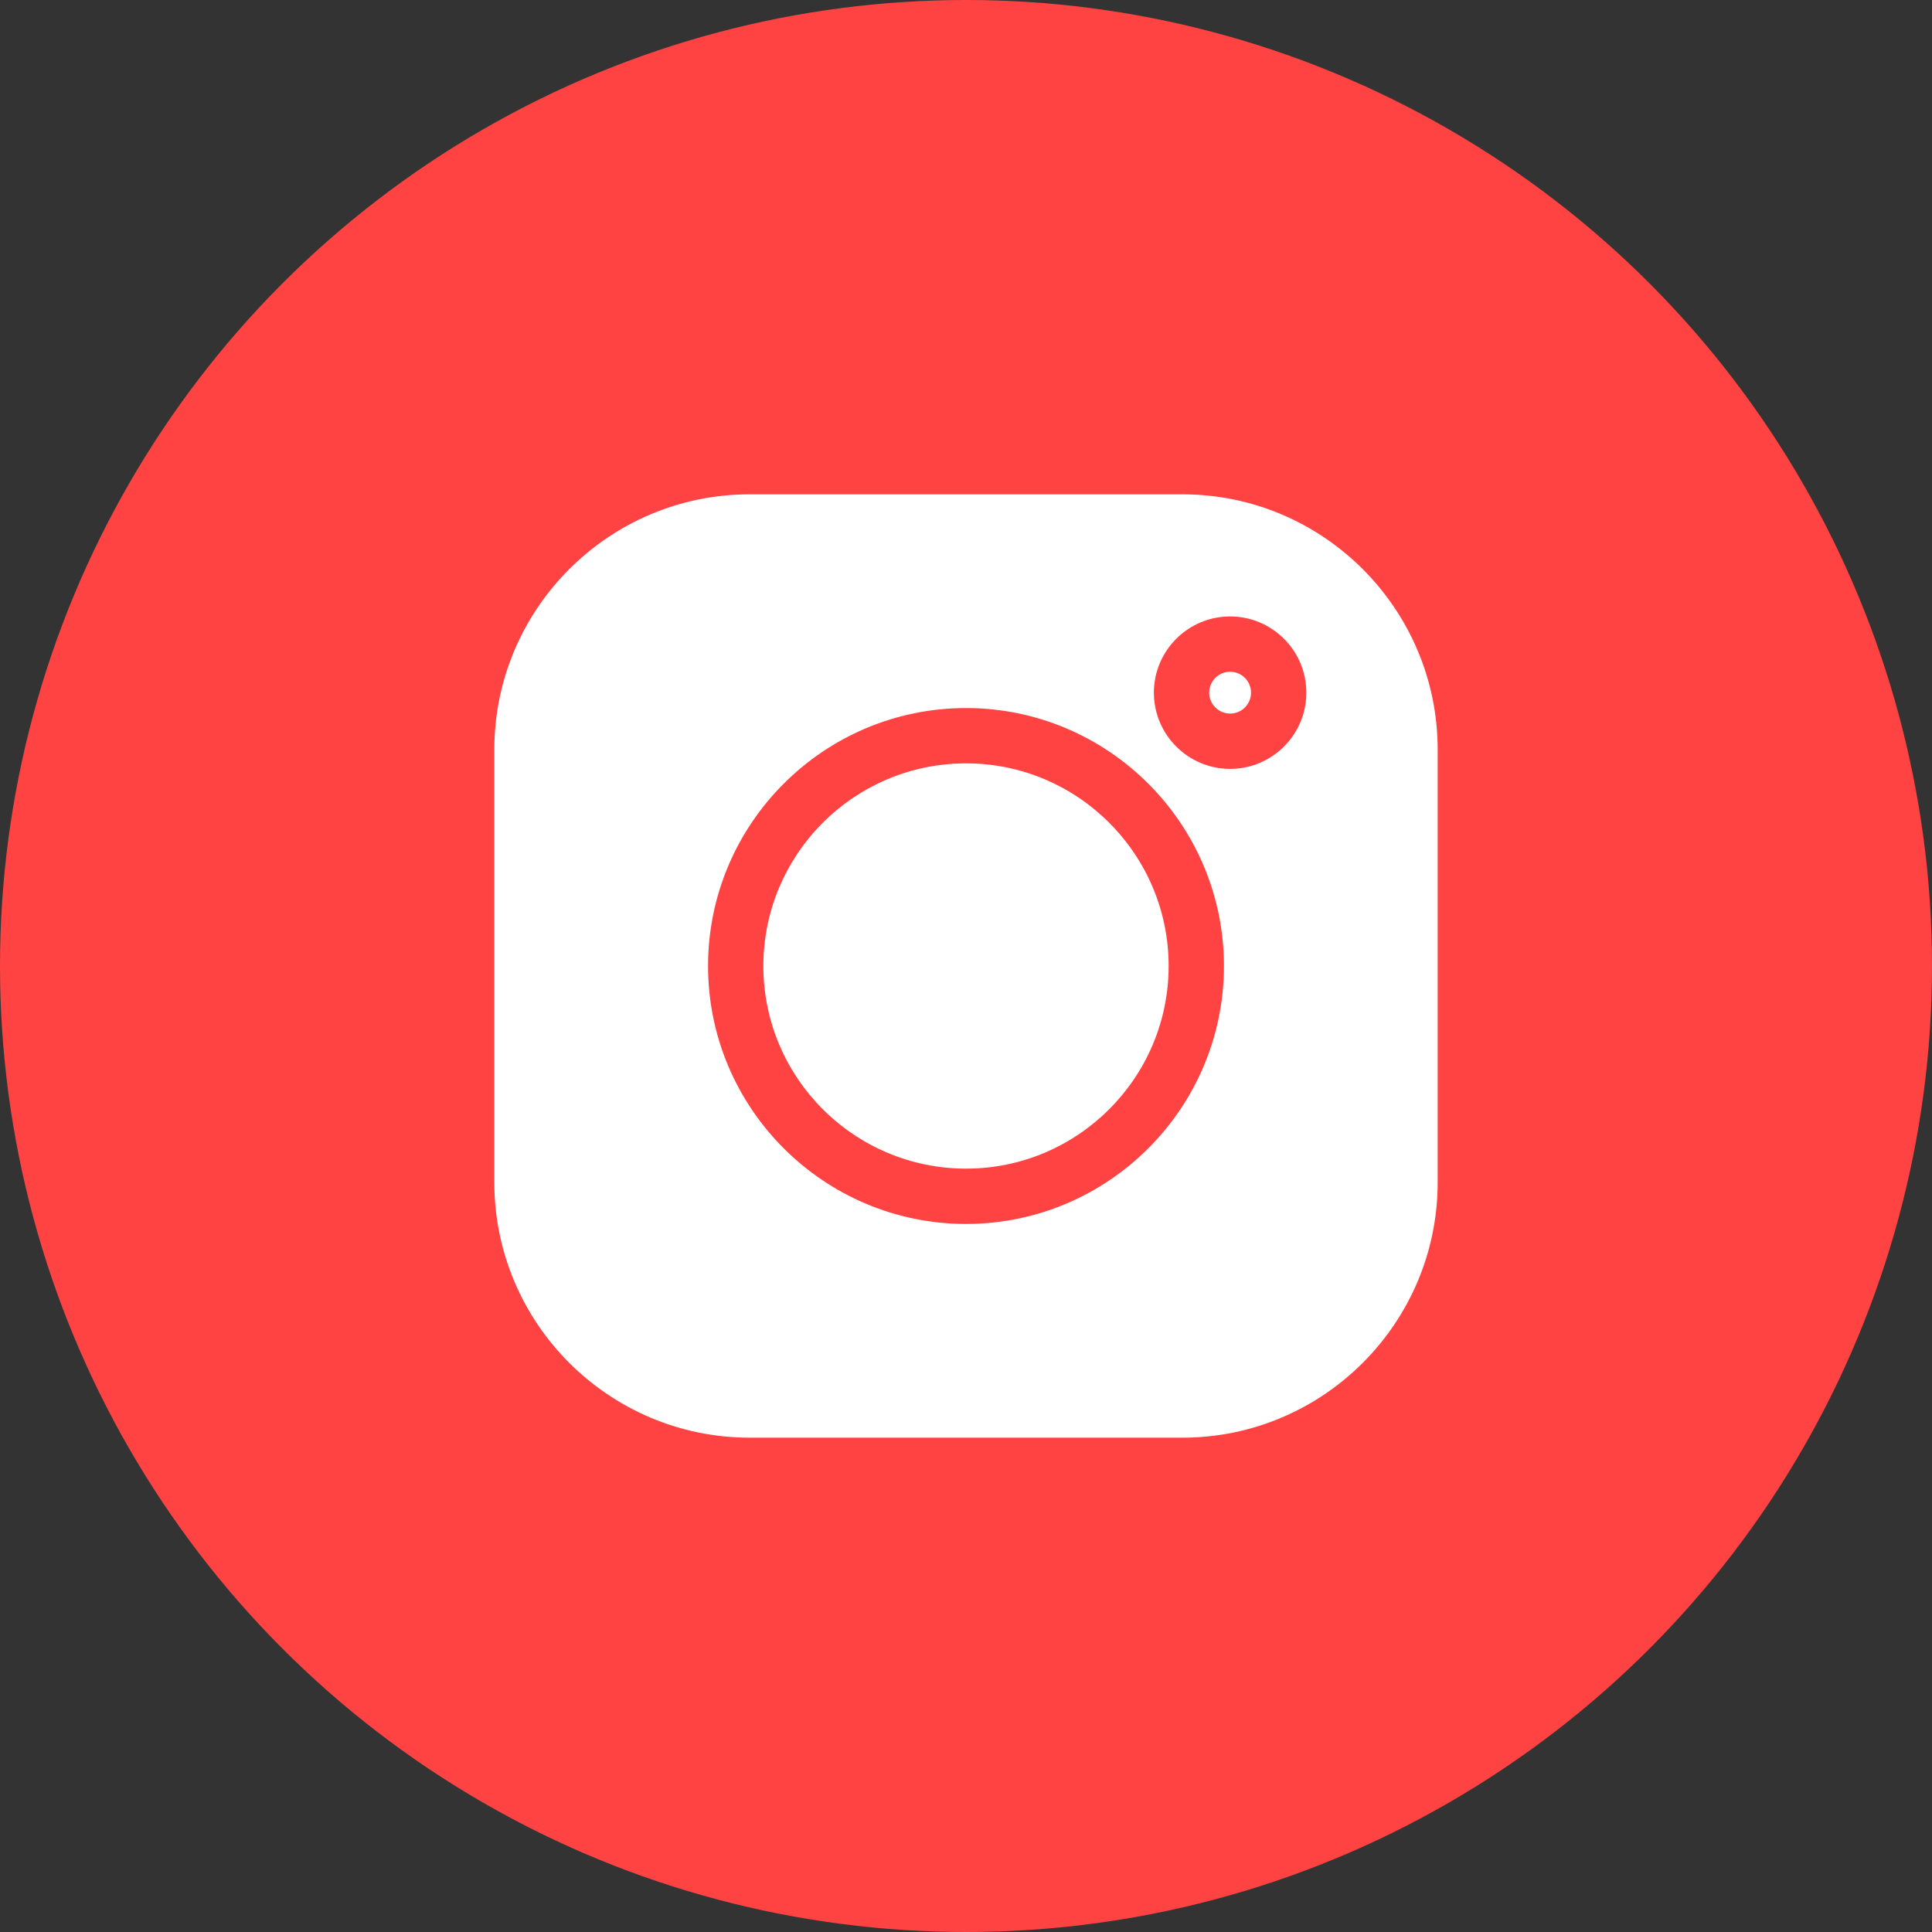 <?xml version="1.0" encoding="UTF-8"?> <svg xmlns="http://www.w3.org/2000/svg" width="512" height="512" viewBox="0 0 512 512" fill="none"><rect x="0" y="0" width="512" height="512" fill="#333333" stroke="none"/><g clip-path="url(#clip0_715_3)"><circle cx="256" cy="256" r="256" fill="#FF4343"></circle><path d="M313.327 131H198.673C161.357 131 131 161.357 131 198.673V313.329C131 350.643 161.357 381 198.673 381H313.329C350.643 381 381 350.643 381 313.329V198.673C381 161.357 350.643 131 313.327 131V131ZM256 324.357C218.307 324.357 187.643 293.693 187.643 256C187.643 218.307 218.307 187.643 256 187.643C293.693 187.643 324.357 218.307 324.357 256C324.357 293.693 293.693 324.357 256 324.357ZM325.992 203.763C314.853 203.763 305.793 194.704 305.793 183.565C305.793 172.426 314.853 163.364 325.992 163.364C337.131 163.364 346.193 172.426 346.193 183.565C346.193 194.704 337.131 203.763 325.992 203.763Z" fill="white"></path><path d="M256 202.299C226.39 202.299 202.299 226.388 202.299 256C202.299 285.61 226.39 309.701 256 309.701C285.612 309.701 309.701 285.61 309.701 256C309.701 226.388 285.612 202.299 256 202.299Z" fill="white"></path><path d="M325.992 178.022C322.936 178.022 320.449 180.509 320.449 183.565C320.449 186.62 322.936 189.107 325.992 189.107C329.049 189.107 331.537 186.622 331.537 183.565C331.537 180.507 329.049 178.022 325.992 178.022Z" fill="white"></path></g><defs><clipPath id="clip0_715_3"><rect width="512" height="512" fill="white"></rect></clipPath></defs></svg> 